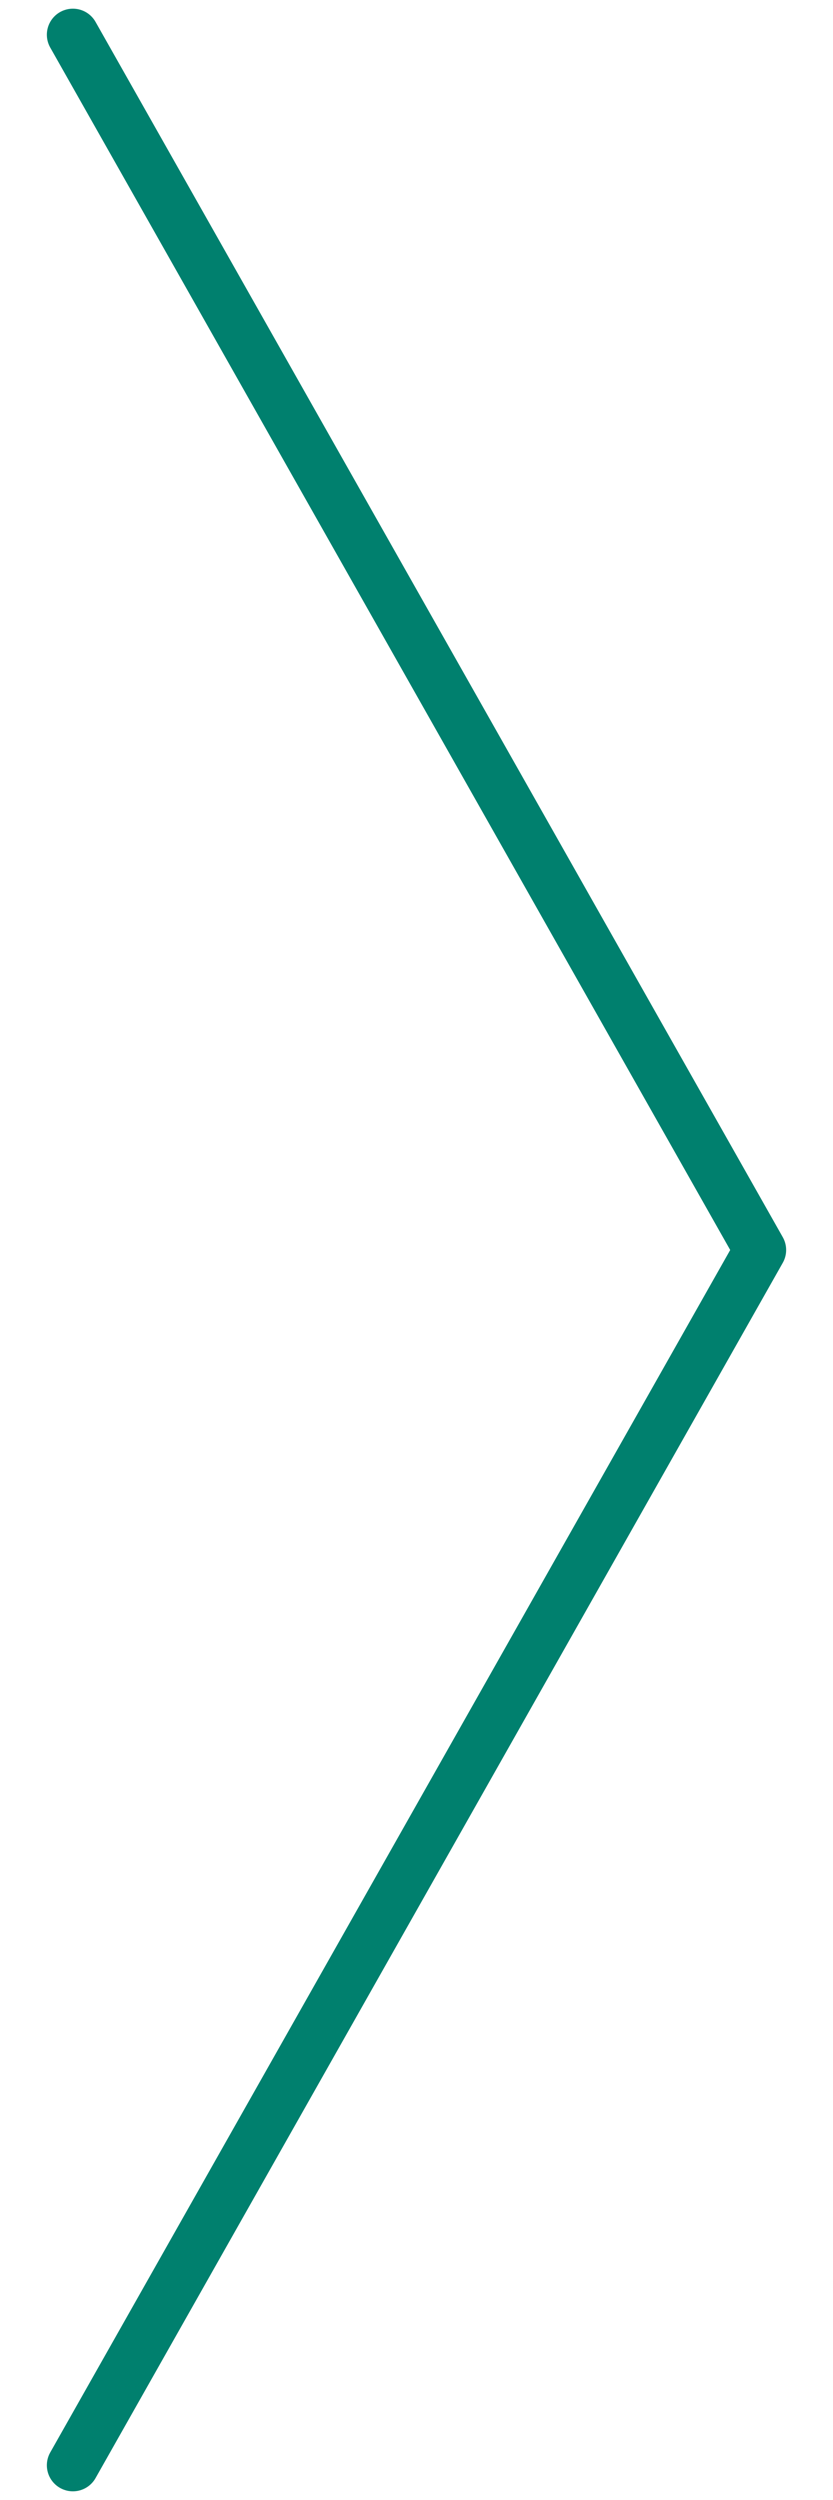 <?xml version="1.0" encoding="utf-8"?>
<!-- Generator: Adobe Illustrator 18.0.0, SVG Export Plug-In . SVG Version: 6.00 Build 0)  -->
<!DOCTYPE svg PUBLIC "-//W3C//DTD SVG 1.1//EN" "http://www.w3.org/Graphics/SVG/1.1/DTD/svg11.dtd">
<svg version="1.1" id="Layer_1" xmlns="http://www.w3.org/2000/svg" xmlns:xlink="http://www.w3.org/1999/xlink" x="0px" y="0px"
	 viewBox="0 0 24 72" enable-background="new 0 0 24 72" xml:space="preserve">
<polyline fill="none" stroke="#00806E" stroke-width="1.5" stroke-linecap="round" stroke-linejoin="round" points="2.1,1 21.9,36 
	2.1,71 "/>
</svg>
